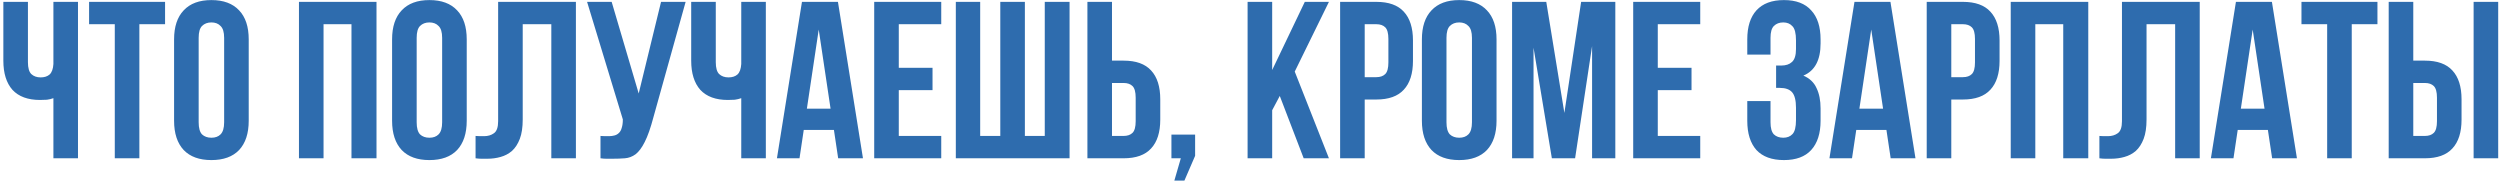 <?xml version="1.0" encoding="UTF-8"?> <svg xmlns="http://www.w3.org/2000/svg" width="537" height="39" viewBox="0 0 537 39" fill="none"><path d="M6 0.4V13.36C6 14.576 6.24 15.424 6.72 15.904C7.232 16.384 7.904 16.624 8.736 16.624C9.536 16.624 10.176 16.416 10.656 16C11.136 15.552 11.408 14.8 11.472 13.744V0.4H16.752V34H11.472V21.088C11.024 21.248 10.56 21.36 10.08 21.424C9.632 21.456 9.136 21.472 8.592 21.472C6 21.472 4.032 20.752 2.688 19.312C1.376 17.84 0.72 15.744 0.72 13.024V0.4H6ZM19.136 0.4H35.456V5.2H29.936V34H24.656V5.2H19.136V0.4ZM42.673 26.272C42.673 27.488 42.913 28.352 43.393 28.864C43.905 29.344 44.577 29.584 45.409 29.584C46.241 29.584 46.897 29.344 47.377 28.864C47.889 28.352 48.145 27.488 48.145 26.272V8.128C48.145 6.912 47.889 6.064 47.377 5.584C46.897 5.072 46.241 4.816 45.409 4.816C44.577 4.816 43.905 5.072 43.393 5.584C42.913 6.064 42.673 6.912 42.673 8.128V26.272ZM37.393 8.464C37.393 5.744 38.081 3.664 39.457 2.224C40.833 0.752 42.817 0.016 45.409 0.016C48.001 0.016 49.985 0.752 51.361 2.224C52.737 3.664 53.425 5.744 53.425 8.464V25.936C53.425 28.656 52.737 30.752 51.361 32.224C49.985 33.664 48.001 34.384 45.409 34.384C42.817 34.384 40.833 33.664 39.457 32.224C38.081 30.752 37.393 28.656 37.393 25.936V8.464ZM69.497 34H64.217V0.4H80.873V34H75.497V5.2H69.497V34ZM89.501 26.272C89.501 27.488 89.741 28.352 90.221 28.864C90.733 29.344 91.405 29.584 92.237 29.584C93.069 29.584 93.725 29.344 94.205 28.864C94.717 28.352 94.973 27.488 94.973 26.272V8.128C94.973 6.912 94.717 6.064 94.205 5.584C93.725 5.072 93.069 4.816 92.237 4.816C91.405 4.816 90.733 5.072 90.221 5.584C89.741 6.064 89.501 6.912 89.501 8.128V26.272ZM84.221 8.464C84.221 5.744 84.909 3.664 86.285 2.224C87.661 0.752 89.645 0.016 92.237 0.016C94.829 0.016 96.813 0.752 98.189 2.224C99.565 3.664 100.253 5.744 100.253 8.464V25.936C100.253 28.656 99.565 30.752 98.189 32.224C96.813 33.664 94.829 34.384 92.237 34.384C89.645 34.384 87.661 33.664 86.285 32.224C84.909 30.752 84.221 28.656 84.221 25.936V8.464ZM118.424 5.2H112.28V25.648C112.28 27.344 112.072 28.736 111.656 29.824C111.24 30.912 110.68 31.776 109.976 32.416C109.272 33.024 108.456 33.456 107.528 33.712C106.632 33.968 105.688 34.096 104.696 34.096C104.216 34.096 103.784 34.096 103.4 34.096C103.016 34.096 102.6 34.064 102.152 34V29.2C102.44 29.232 102.744 29.248 103.064 29.248C103.384 29.248 103.688 29.248 103.976 29.248C104.808 29.248 105.512 29.04 106.088 28.624C106.696 28.208 107 27.344 107 26.032V0.4H123.704V34H118.424V5.2ZM128.985 29.2C129.273 29.232 129.577 29.248 129.897 29.248C130.217 29.248 130.521 29.248 130.809 29.248C131.225 29.248 131.609 29.2 131.961 29.104C132.345 29.008 132.665 28.832 132.921 28.576C133.209 28.32 133.417 27.952 133.545 27.472C133.705 26.992 133.785 26.384 133.785 25.648L126.105 0.4H131.385L137.193 20.08L141.993 0.4H147.273L140.361 25.168C139.753 27.472 139.129 29.248 138.489 30.496C137.881 31.712 137.225 32.592 136.521 33.136C135.817 33.648 135.049 33.936 134.217 34C133.417 34.064 132.521 34.096 131.529 34.096C131.049 34.096 130.617 34.096 130.233 34.096C129.849 34.096 129.433 34.064 128.985 34V29.2ZM153.75 0.4V13.36C153.75 14.576 153.99 15.424 154.47 15.904C154.982 16.384 155.654 16.624 156.486 16.624C157.286 16.624 157.926 16.416 158.406 16C158.886 15.552 159.158 14.8 159.222 13.744V0.4H164.502V34H159.222V21.088C158.774 21.248 158.31 21.36 157.83 21.424C157.382 21.456 156.886 21.472 156.342 21.472C153.75 21.472 151.782 20.752 150.438 19.312C149.126 17.84 148.47 15.744 148.47 13.024V0.4H153.75ZM185.366 34H180.038L179.126 27.904H172.646L171.734 34H166.886L172.262 0.4H179.99L185.366 34ZM173.318 23.344H178.406L175.862 6.352L173.318 23.344ZM193.059 14.56H200.307V19.36H193.059V29.2H202.179V34H187.779V0.4H202.179V5.2H193.059V14.56ZM220.143 29.2H224.415V0.4H229.743V34H205.311V0.4H210.543V29.2H214.863V0.4H220.143V29.2ZM241.352 29.2C242.184 29.2 242.824 28.976 243.272 28.528C243.72 28.08 243.944 27.248 243.944 26.032V20.992C243.944 19.776 243.72 18.944 243.272 18.496C242.824 18.048 242.184 17.824 241.352 17.824H238.856V29.2H241.352ZM233.576 34V0.4H238.856V13.024H241.352C244.008 13.024 245.976 13.728 247.256 15.136C248.568 16.544 249.224 18.608 249.224 21.328V25.696C249.224 28.416 248.568 30.48 247.256 31.888C245.976 33.296 244.008 34 241.352 34H233.576ZM251.623 34V28.912H256.711V33.472L254.407 38.8H252.247L253.639 34H251.623ZM274.895 20.608L273.263 23.68V34H267.983V0.4H273.263V15.04L280.271 0.4H285.455L278.111 15.376L285.455 34H280.031L274.895 20.608ZM295.634 0.4C298.29 0.4 300.258 1.104 301.538 2.512C302.85 3.92 303.506 5.984 303.506 8.704V13.072C303.506 15.792 302.85 17.856 301.538 19.264C300.258 20.672 298.29 21.376 295.634 21.376H293.138V34H287.858V0.4H295.634ZM293.138 5.2V16.576H295.634C296.466 16.576 297.106 16.352 297.554 15.904C298.002 15.456 298.226 14.624 298.226 13.408V8.368C298.226 7.152 298.002 6.32 297.554 5.872C297.106 5.424 296.466 5.2 295.634 5.2H293.138ZM310.704 26.272C310.704 27.488 310.944 28.352 311.424 28.864C311.936 29.344 312.608 29.584 313.44 29.584C314.272 29.584 314.928 29.344 315.408 28.864C315.92 28.352 316.176 27.488 316.176 26.272V8.128C316.176 6.912 315.92 6.064 315.408 5.584C314.928 5.072 314.272 4.816 313.44 4.816C312.608 4.816 311.936 5.072 311.424 5.584C310.944 6.064 310.704 6.912 310.704 8.128V26.272ZM305.424 8.464C305.424 5.744 306.112 3.664 307.488 2.224C308.864 0.752 310.848 0.016 313.44 0.016C316.032 0.016 318.016 0.752 319.392 2.224C320.768 3.664 321.456 5.744 321.456 8.464V25.936C321.456 28.656 320.768 30.752 319.392 32.224C318.016 33.664 316.032 34.384 313.44 34.384C310.848 34.384 308.864 33.664 307.488 32.224C306.112 30.752 305.424 28.656 305.424 25.936V8.464ZM336.027 24.256L339.627 0.4H346.971V34H341.979V9.904L338.331 34H333.339L329.403 10.24V34H324.795V0.4H332.139L336.027 24.256ZM356.091 14.56H363.339V19.36H356.091V29.2H365.211V34H350.811V0.4H365.211V5.2H356.091V14.56ZM385.779 8.656C385.779 7.152 385.523 6.144 385.011 5.632C384.531 5.088 383.875 4.816 383.043 4.816C382.211 4.816 381.539 5.072 381.027 5.584C380.547 6.064 380.307 6.912 380.307 8.128V11.728H375.315V8.464C375.315 5.744 375.971 3.664 377.283 2.224C378.627 0.752 380.595 0.016 383.187 0.016C385.779 0.016 387.731 0.752 389.043 2.224C390.387 3.664 391.059 5.744 391.059 8.464V9.328C391.059 12.912 389.827 15.216 387.363 16.24C388.707 16.816 389.651 17.712 390.195 18.928C390.771 20.112 391.059 21.568 391.059 23.296V25.936C391.059 28.656 390.387 30.752 389.043 32.224C387.731 33.664 385.779 34.384 383.187 34.384C380.595 34.384 378.627 33.664 377.283 32.224C375.971 30.752 375.315 28.656 375.315 25.936V21.712H380.307V26.272C380.307 27.488 380.547 28.352 381.027 28.864C381.539 29.344 382.211 29.584 383.043 29.584C383.875 29.584 384.531 29.328 385.011 28.816C385.523 28.304 385.779 27.296 385.779 25.792V23.152C385.779 21.584 385.507 20.48 384.963 19.84C384.419 19.2 383.539 18.88 382.323 18.88H381.507V14.08H382.611C383.603 14.08 384.371 13.824 384.915 13.312C385.491 12.8 385.779 11.872 385.779 10.528V8.656ZM411.444 34H406.116L405.204 27.904H398.724L397.812 34H392.964L398.34 0.4H406.068L411.444 34ZM399.396 23.344H404.484L401.94 6.352L399.396 23.344ZM421.634 0.4C424.29 0.4 426.258 1.104 427.538 2.512C428.85 3.92 429.506 5.984 429.506 8.704V13.072C429.506 15.792 428.85 17.856 427.538 19.264C426.258 20.672 424.29 21.376 421.634 21.376H419.138V34H413.858V0.4H421.634ZM419.138 5.2V16.576H421.634C422.466 16.576 423.106 16.352 423.554 15.904C424.002 15.456 424.226 14.624 424.226 13.408V8.368C424.226 7.152 424.002 6.32 423.554 5.872C423.106 5.424 422.466 5.2 421.634 5.2H419.138ZM437.184 34H431.904V0.4H448.56V34H443.184V5.2H437.184V34ZM467.221 5.2H461.077V25.648C461.077 27.344 460.869 28.736 460.453 29.824C460.037 30.912 459.477 31.776 458.773 32.416C458.069 33.024 457.253 33.456 456.325 33.712C455.429 33.968 454.485 34.096 453.493 34.096C453.013 34.096 452.581 34.096 452.197 34.096C451.813 34.096 451.397 34.064 450.949 34V29.2C451.237 29.232 451.541 29.248 451.861 29.248C452.181 29.248 452.485 29.248 452.773 29.248C453.605 29.248 454.309 29.04 454.885 28.624C455.493 28.208 455.797 27.344 455.797 26.032V0.4H472.501V34H467.221V5.2ZM493.382 34H488.054L487.142 27.904H480.662L479.75 34H474.902L480.278 0.4H488.006L493.382 34ZM481.334 23.344H486.422L483.878 6.352L481.334 23.344ZM494.355 0.4H510.675V5.2H505.155V34H499.875V5.2H494.355V0.4ZM520.868 29.2C521.7 29.2 522.34 28.976 522.788 28.528C523.236 28.08 523.46 27.248 523.46 26.032V20.992C523.46 19.776 523.236 18.944 522.788 18.496C522.34 18.048 521.7 17.824 520.868 17.824H518.372V29.2H520.868ZM513.092 34V0.4H518.372V13.024H520.868C523.524 13.024 525.492 13.728 526.772 15.136C528.084 16.544 528.74 18.608 528.74 21.328V25.696C528.74 28.416 528.084 30.48 526.772 31.888C525.492 33.296 523.524 34 520.868 34H513.092ZM531.332 0.4H536.612V34H531.332V0.4Z" fill="#2E6CAE"></path></svg> 